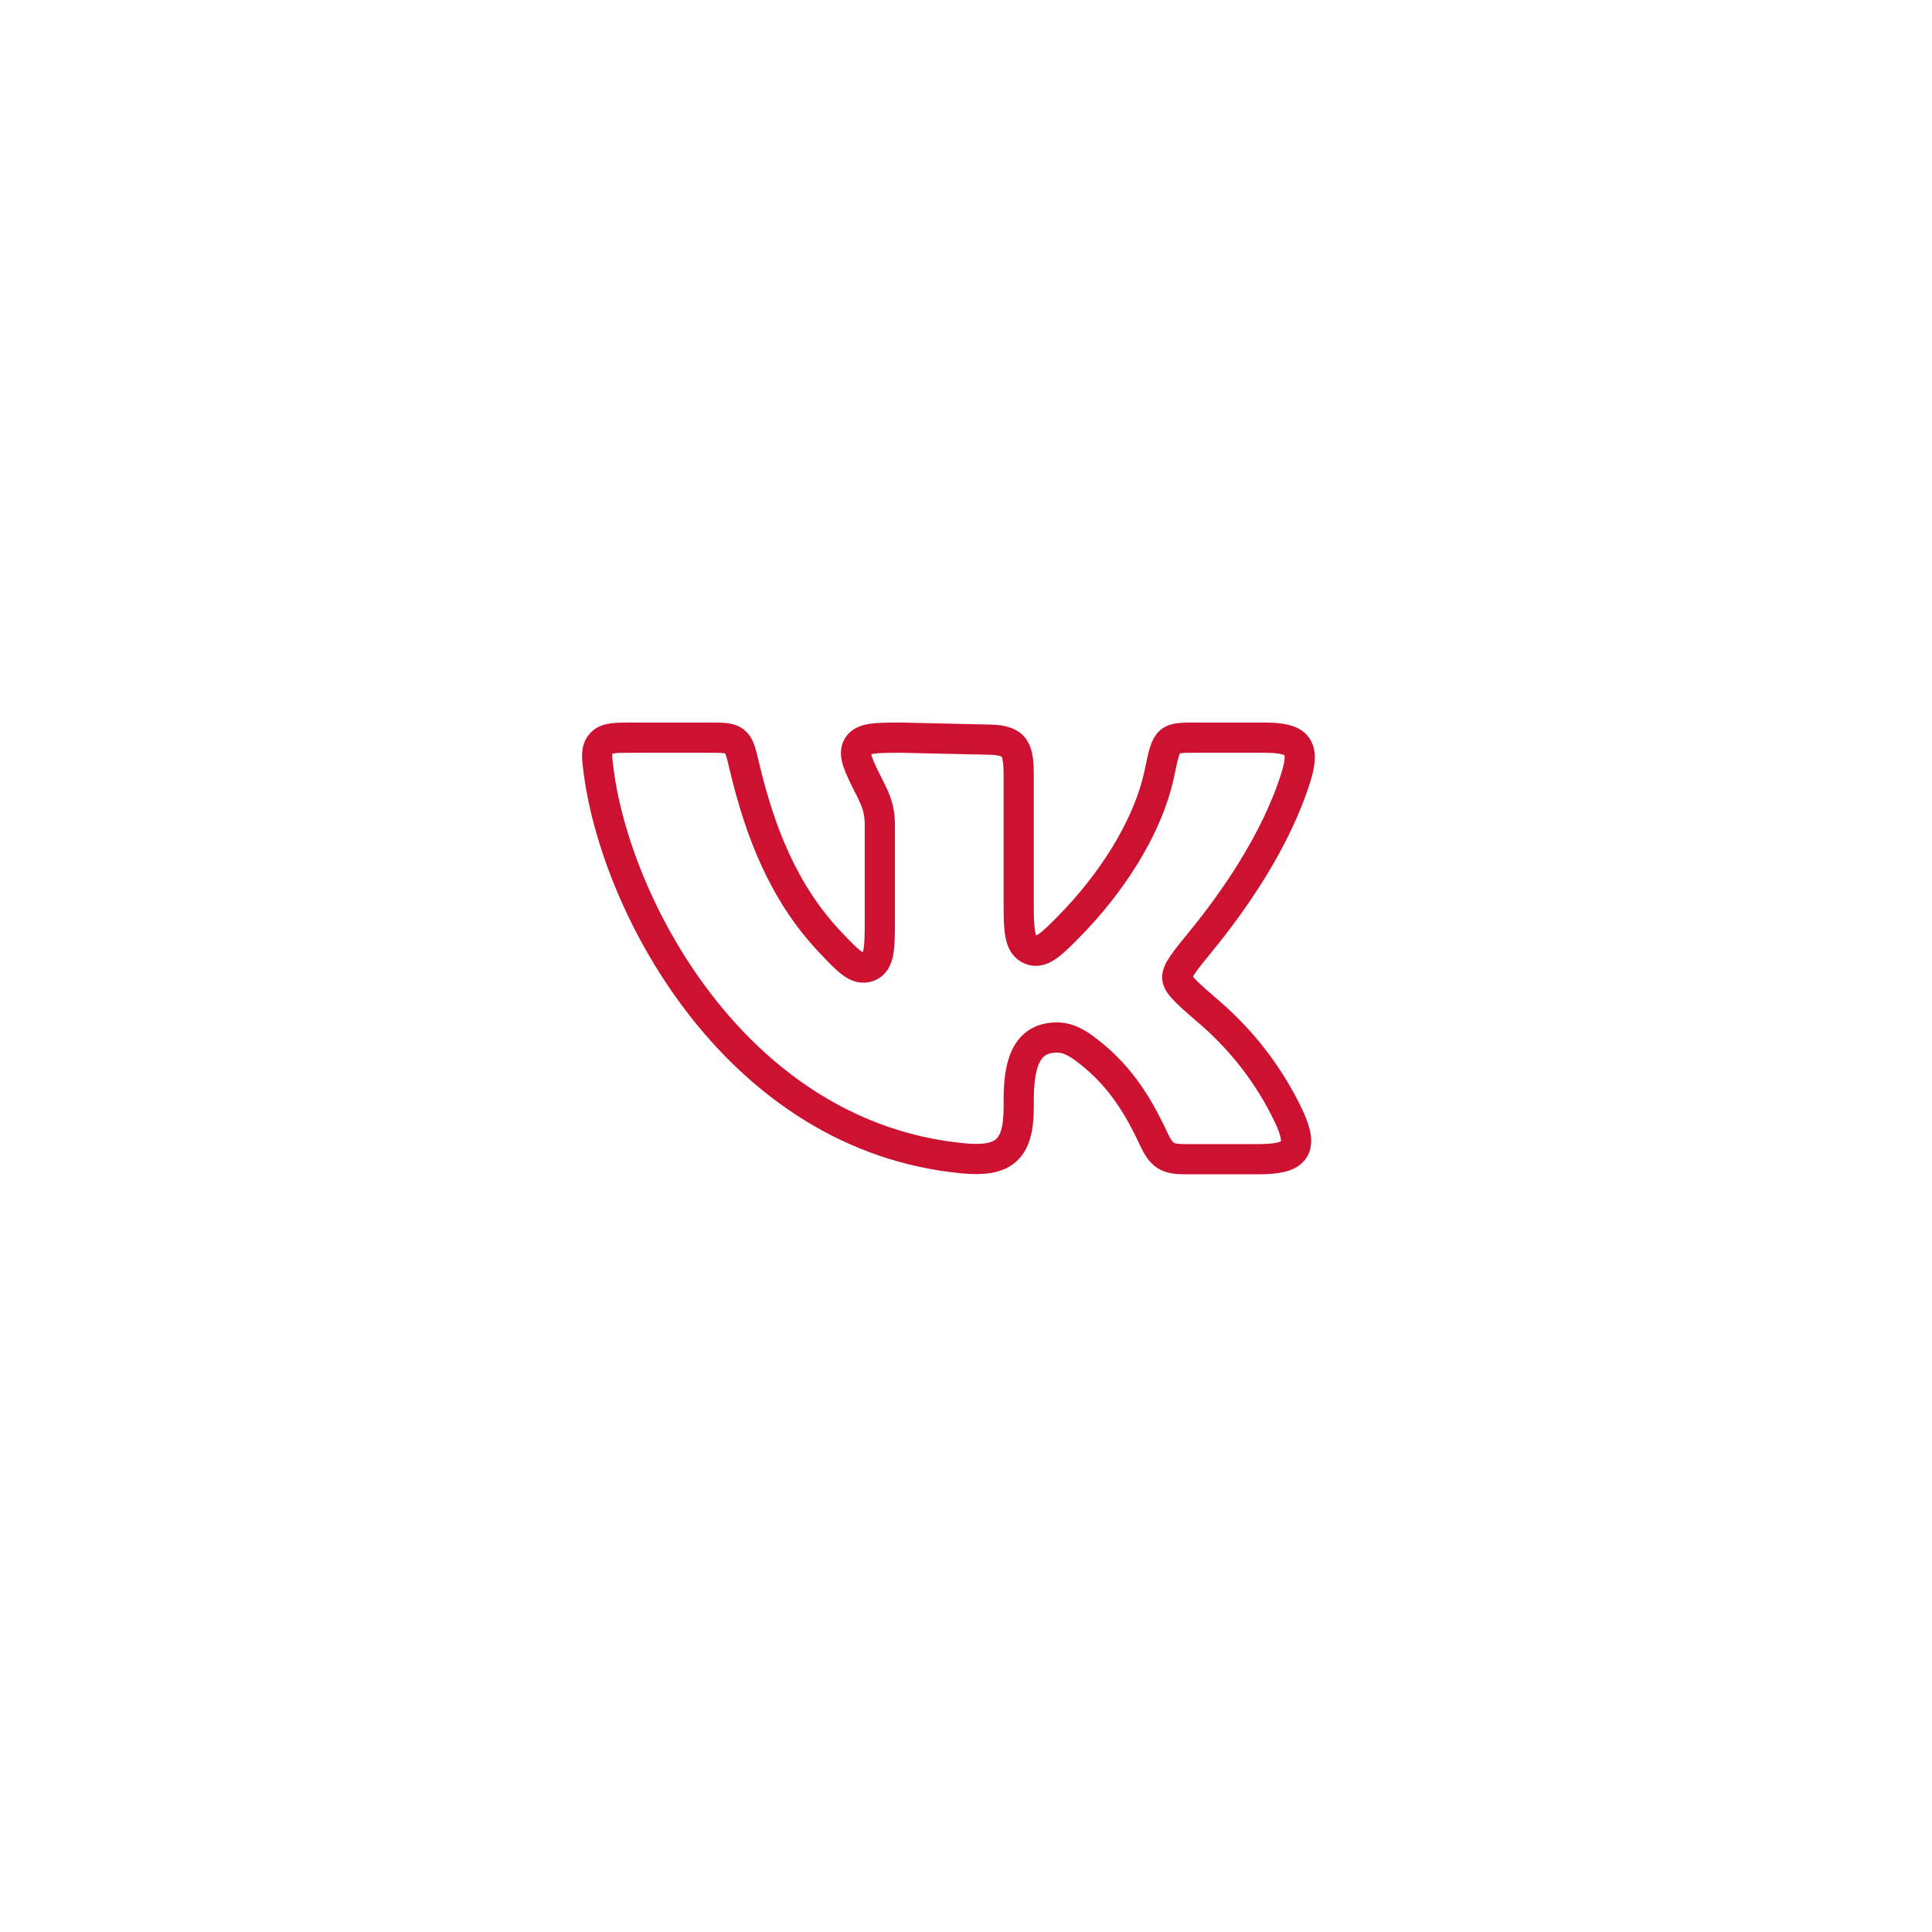<?xml version="1.0" encoding="UTF-8"?> <svg xmlns="http://www.w3.org/2000/svg" width="55" height="55" viewBox="0 0 55 55" fill="none"><g filter="url(#filter0_b_207_4)"><circle cx="27.5" cy="27.5" r="27.5" fill="white"></circle></g><path d="M29 25.749V22.053C29 21.22 28.849 21.053 28.02 21.053L25.67 21C24.938 21 24.572 21 24.424 21.237C24.276 21.474 24.44 21.799 24.767 22.447C24.949 22.807 25.047 23.068 25.047 23.472V26.132C25.047 26.972 25.047 27.393 24.727 27.518C24.407 27.642 24.142 27.36 23.61 26.796C22.31 25.412 21.632 23.684 21.187 21.8C21.095 21.41 21.049 21.215 20.911 21.107C20.773 20.999 20.576 21 20.184 21H17.984C17.502 21 17.261 21 17.11 21.17C16.96 21.341 16.989 21.559 17.047 21.994C17.575 25.921 21.028 32.36 27.407 32.974C28.537 33.082 29 32.777 29 31.539C29 30.837 28.985 29.703 29.868 29.554C30.331 29.476 30.642 29.641 31.159 30.074C32.055 30.826 32.525 31.744 32.852 32.441C33.069 32.903 33.23 33 33.74 33H35.814C36.862 33 37.147 32.744 36.68 31.76C36.152 30.656 35.405 29.672 34.484 28.867C33.848 28.32 33.531 28.047 33.514 27.845C33.495 27.644 33.728 27.359 34.194 26.789C35.094 25.687 36.32 23.958 36.892 22.123C37.176 21.213 36.909 21 35.988 21H34.125C33.222 21 33.223 20.969 33.01 21.993C32.664 23.654 31.532 25.251 30.468 26.338C29.963 26.854 29.658 27.165 29.343 27.038C29.028 26.911 29 26.525 29 25.749Z" stroke="#CD1231" stroke-width="0.86" stroke-linecap="round" stroke-linejoin="round"></path><defs><filter id="filter0_b_207_4" x="-6" y="-6" width="67" height="67" filterUnits="userSpaceOnUse" color-interpolation-filters="sRGB"><feFlood flood-opacity="0" result="BackgroundImageFix"></feFlood><feGaussianBlur in="BackgroundImageFix" stdDeviation="3"></feGaussianBlur><feComposite in2="SourceAlpha" operator="in" result="effect1_backgroundBlur_207_4"></feComposite><feBlend mode="normal" in="SourceGraphic" in2="effect1_backgroundBlur_207_4" result="shape"></feBlend></filter></defs></svg> 